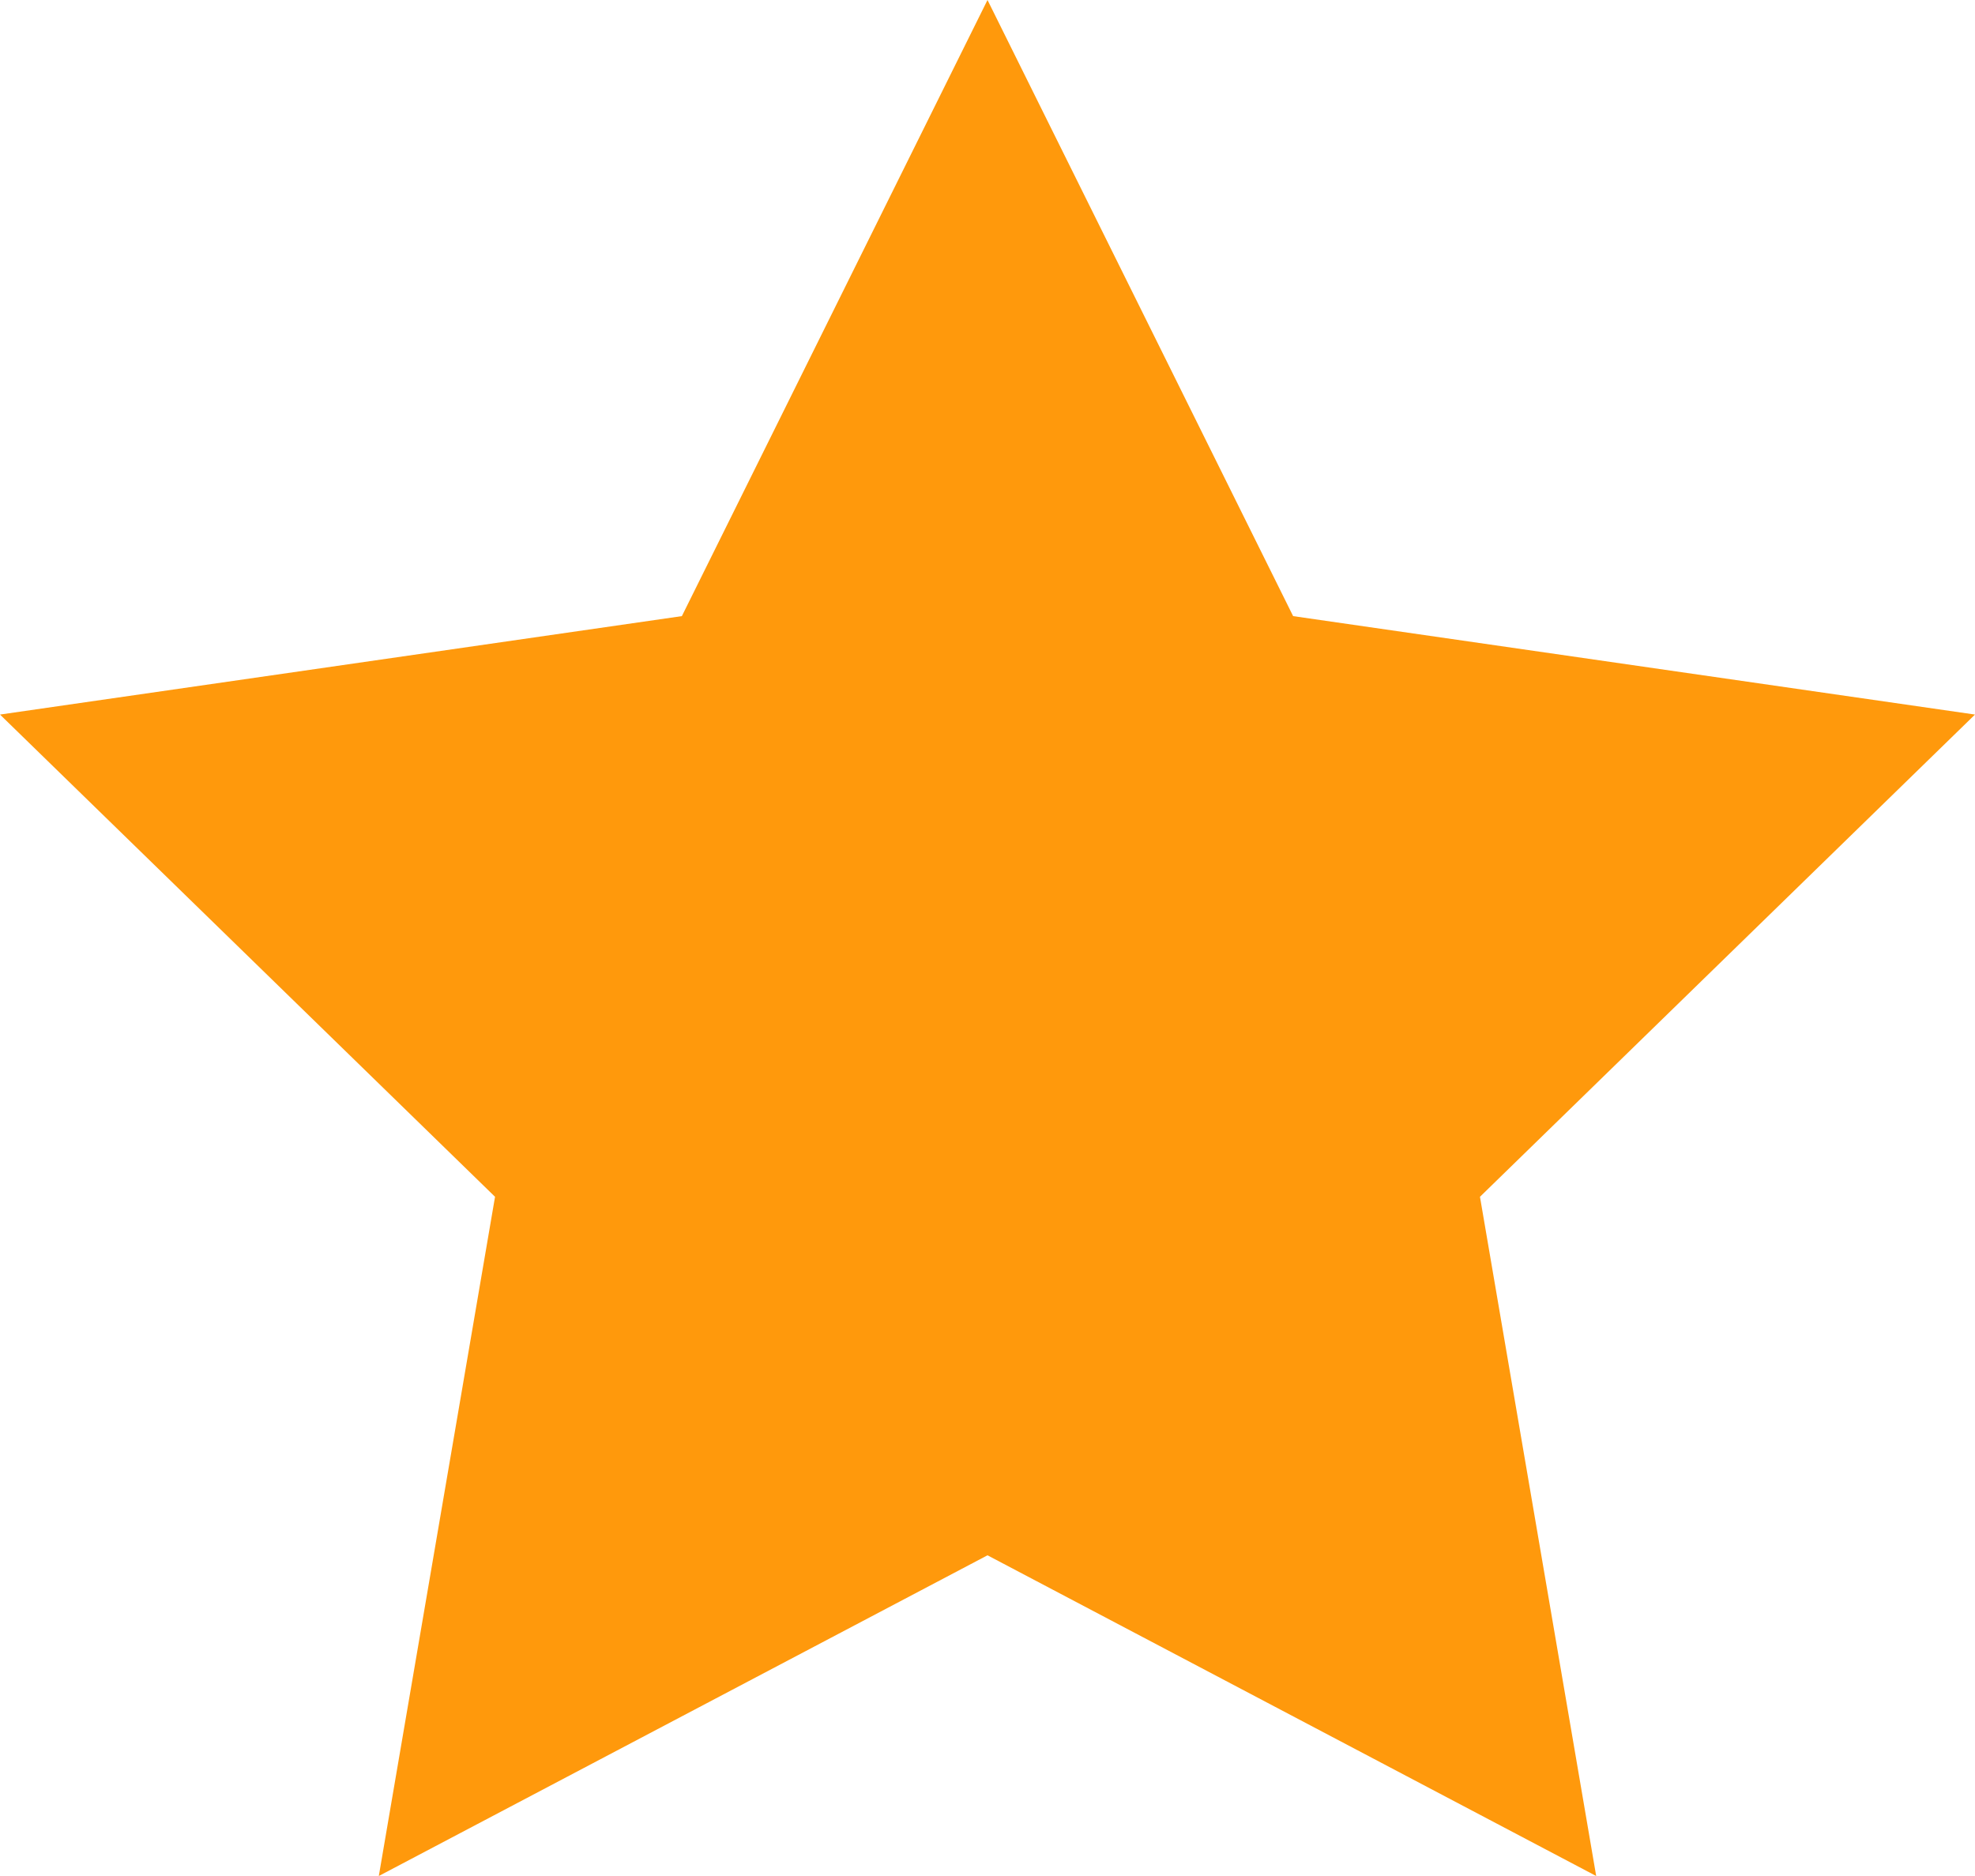 <svg xmlns="http://www.w3.org/2000/svg" width="20" height="19" viewBox="0 0 20 19" fill="none"><path d="M0 7.237L5.013 12.121L3.836 19L10 15.752L16.164 19L14.987 12.121L20 7.237L13.095 6.24L10 0L6.905 6.24L0 7.237Z" fill="#FF990C"></path></svg>